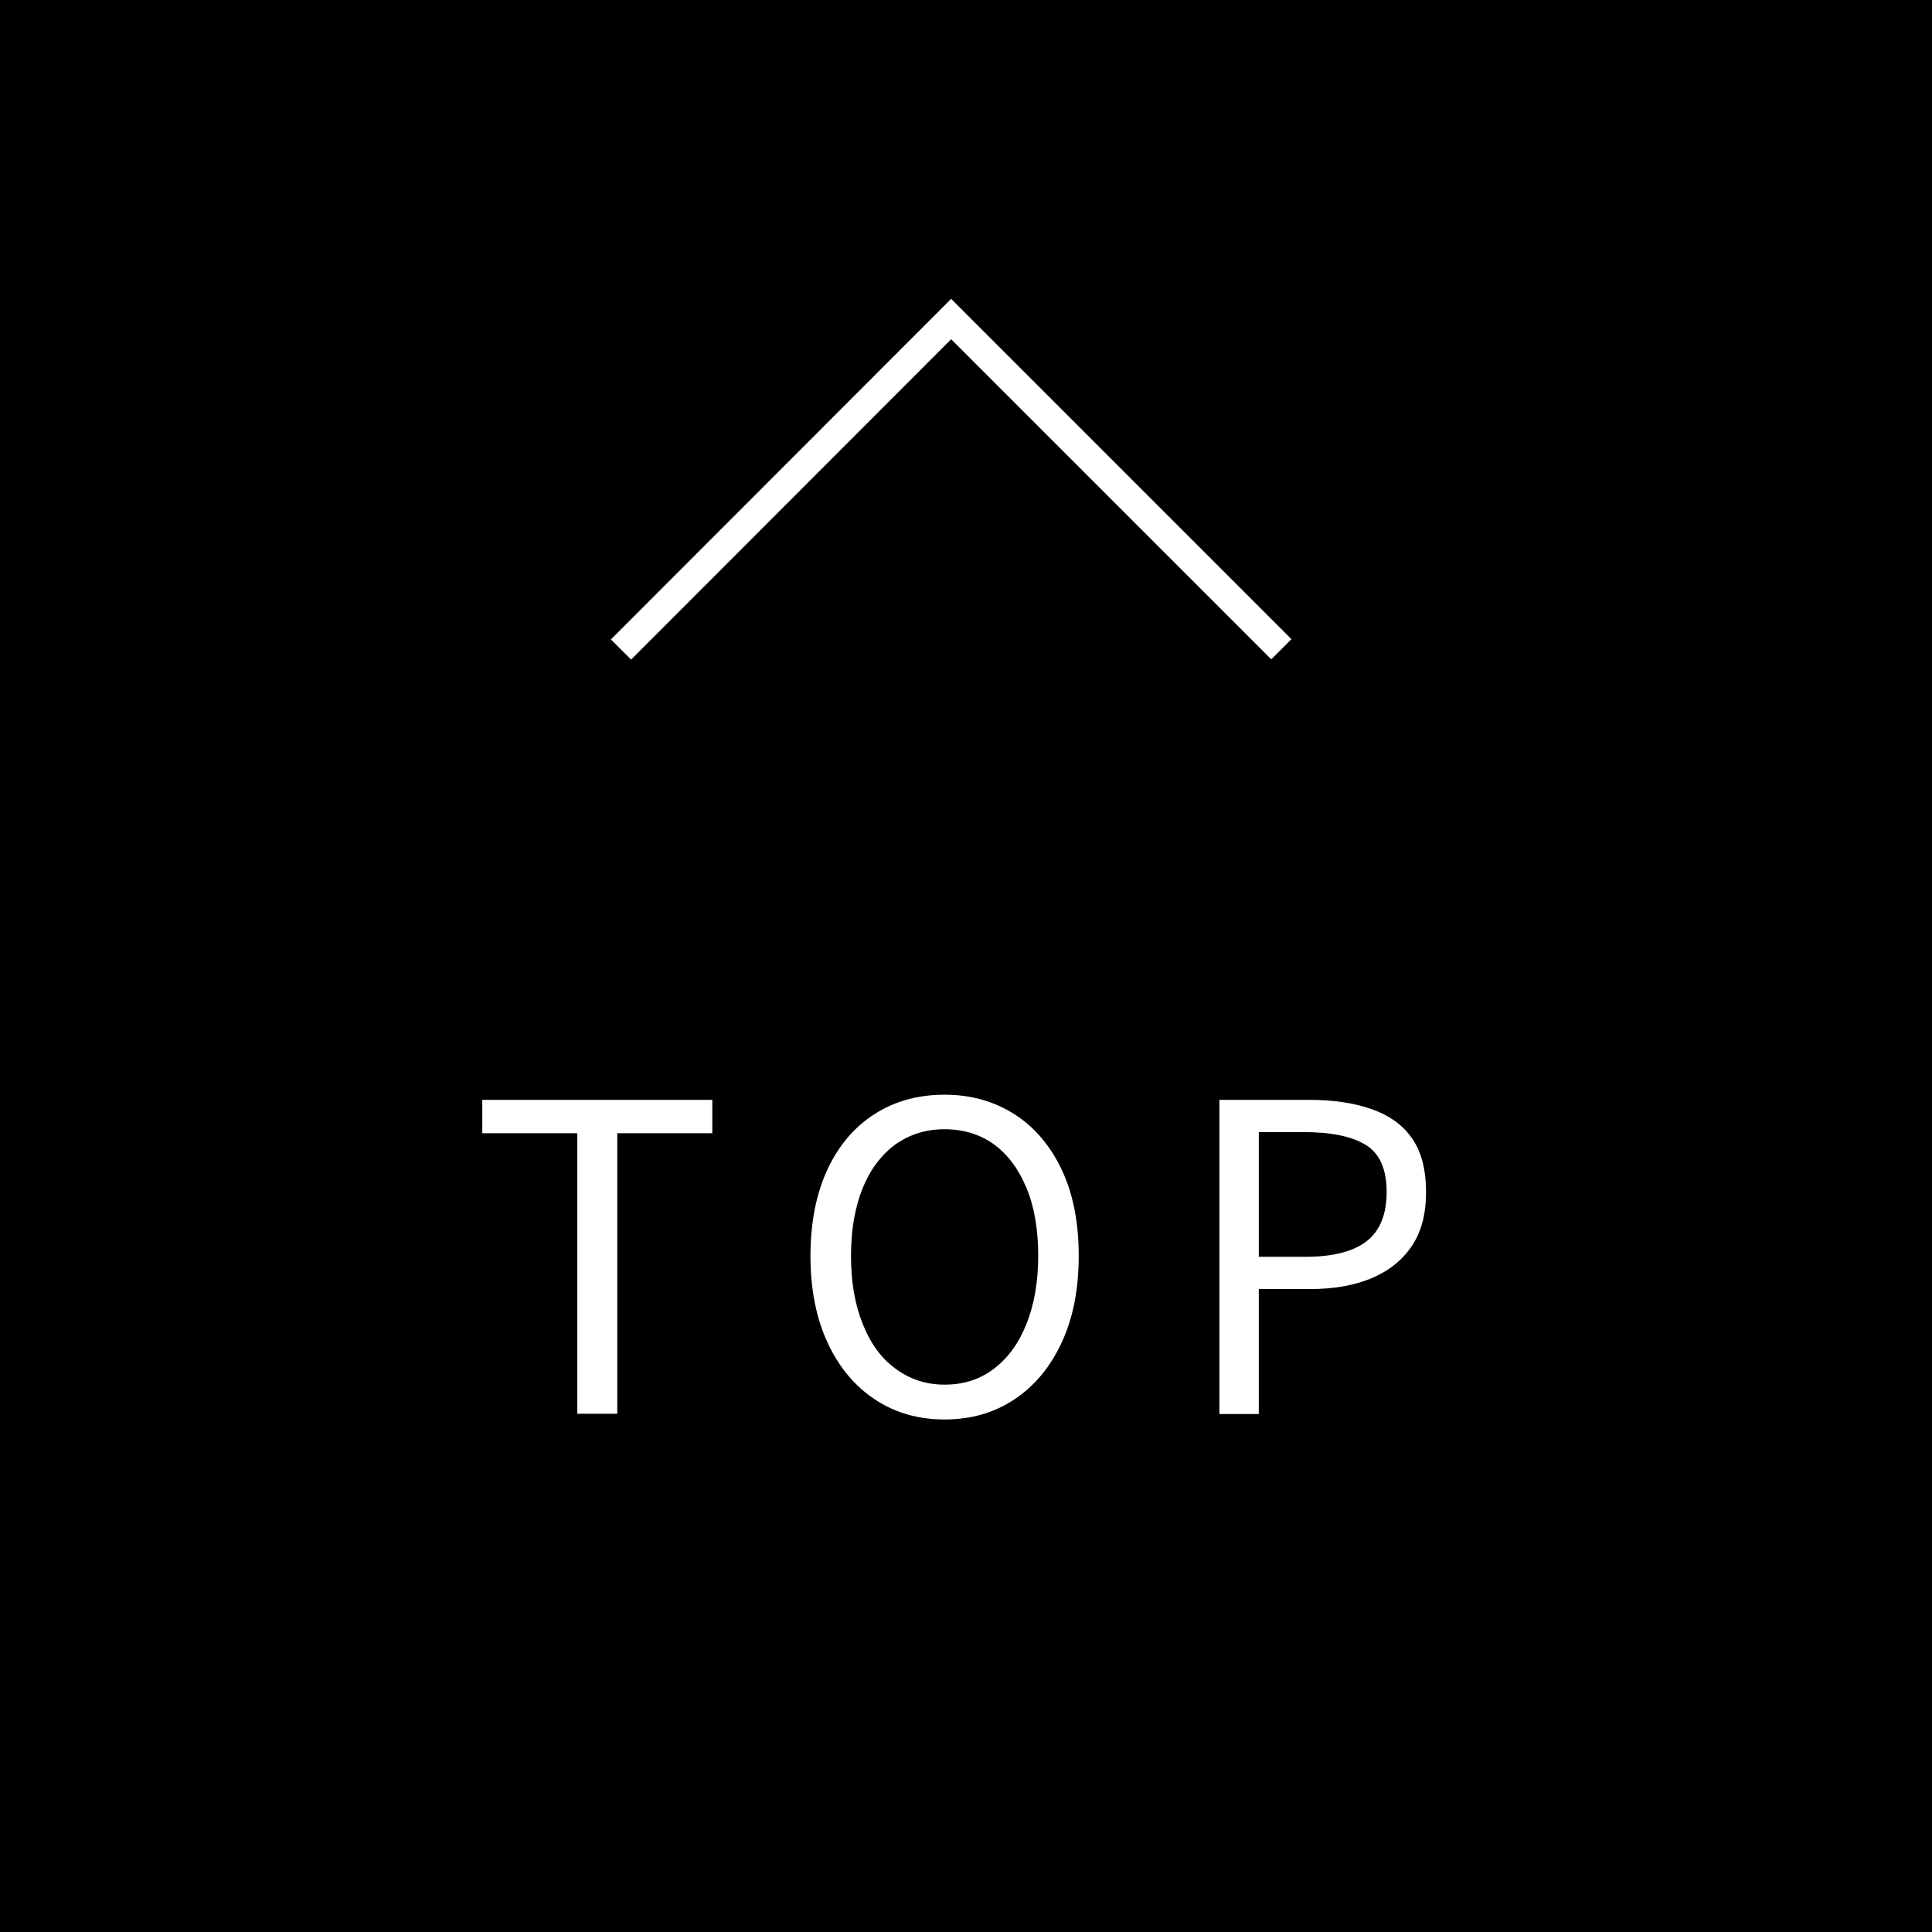 <?xml version="1.0" encoding="UTF-8"?>
<svg id="_レイヤー_2" data-name="レイヤー 2" xmlns="http://www.w3.org/2000/svg" width="67.7" height="67.7" viewBox="0 0 67.7 67.7">
  <defs>
    <style>
      .cls-1 {
        fill: none;
        stroke: #fff;
        stroke-miterlimit: 10;
      }

      .cls-2 {
        fill: #000;
      }

      .cls-2, .cls-3 {
        stroke-width: 0px;
      }

      .cls-3 {
        fill: #fff;
      }
    </style>
  </defs>
  <g id="_文字" data-name="文字">
    <g>
      <rect class="cls-2" y="0" width="67.7" height="67.7"/>
      <g>
        <path class="cls-3" d="M20.23,49.54v-9.83h-3.33v-1.17h8.06v1.17h-3.33v9.83h-1.4Z"/>
        <path class="cls-3" d="M33.1,49.74c-.92,0-1.73-.23-2.44-.7s-1.26-1.13-1.66-1.99c-.4-.86-.6-1.88-.6-3.04s.2-2.19.6-3.04c.4-.85.95-1.49,1.66-1.94.71-.45,1.52-.67,2.44-.67s1.73.23,2.44.68,1.26,1.1,1.66,1.94.6,1.85.6,3.03-.2,2.18-.6,3.04c-.4.86-.95,1.52-1.66,1.99s-1.52.7-2.44.7ZM33.1,48.52c.66,0,1.24-.18,1.73-.56.49-.37.87-.89,1.14-1.57s.41-1.47.41-2.38-.13-1.71-.41-2.38-.65-1.17-1.14-1.53c-.49-.35-1.07-.53-1.73-.53s-1.22.18-1.72.53c-.49.36-.88.87-1.15,1.53-.27.67-.41,1.46-.41,2.38s.14,1.71.41,2.38c.27.68.65,1.21,1.15,1.57.5.37,1.07.56,1.72.56Z"/>
        <path class="cls-3" d="M42.73,49.54v-11h3.13c.82,0,1.54.1,2.16.31.62.21,1.1.54,1.44,1.01.34.47.51,1.11.51,1.91s-.17,1.41-.51,1.91-.82.87-1.42,1.12c-.61.25-1.32.37-2.12.37h-1.81v4.38h-1.38ZM44.11,44.04h1.63c.96,0,1.67-.18,2.14-.54.47-.36.71-.94.71-1.73s-.24-1.35-.73-1.65c-.49-.3-1.21-.45-2.18-.45h-1.57v4.37Z"/>
      </g>
      <polyline class="cls-1" points="21.76 22.76 33.33 11.18 44.9 22.75"/>
    </g>
  </g>
</svg>